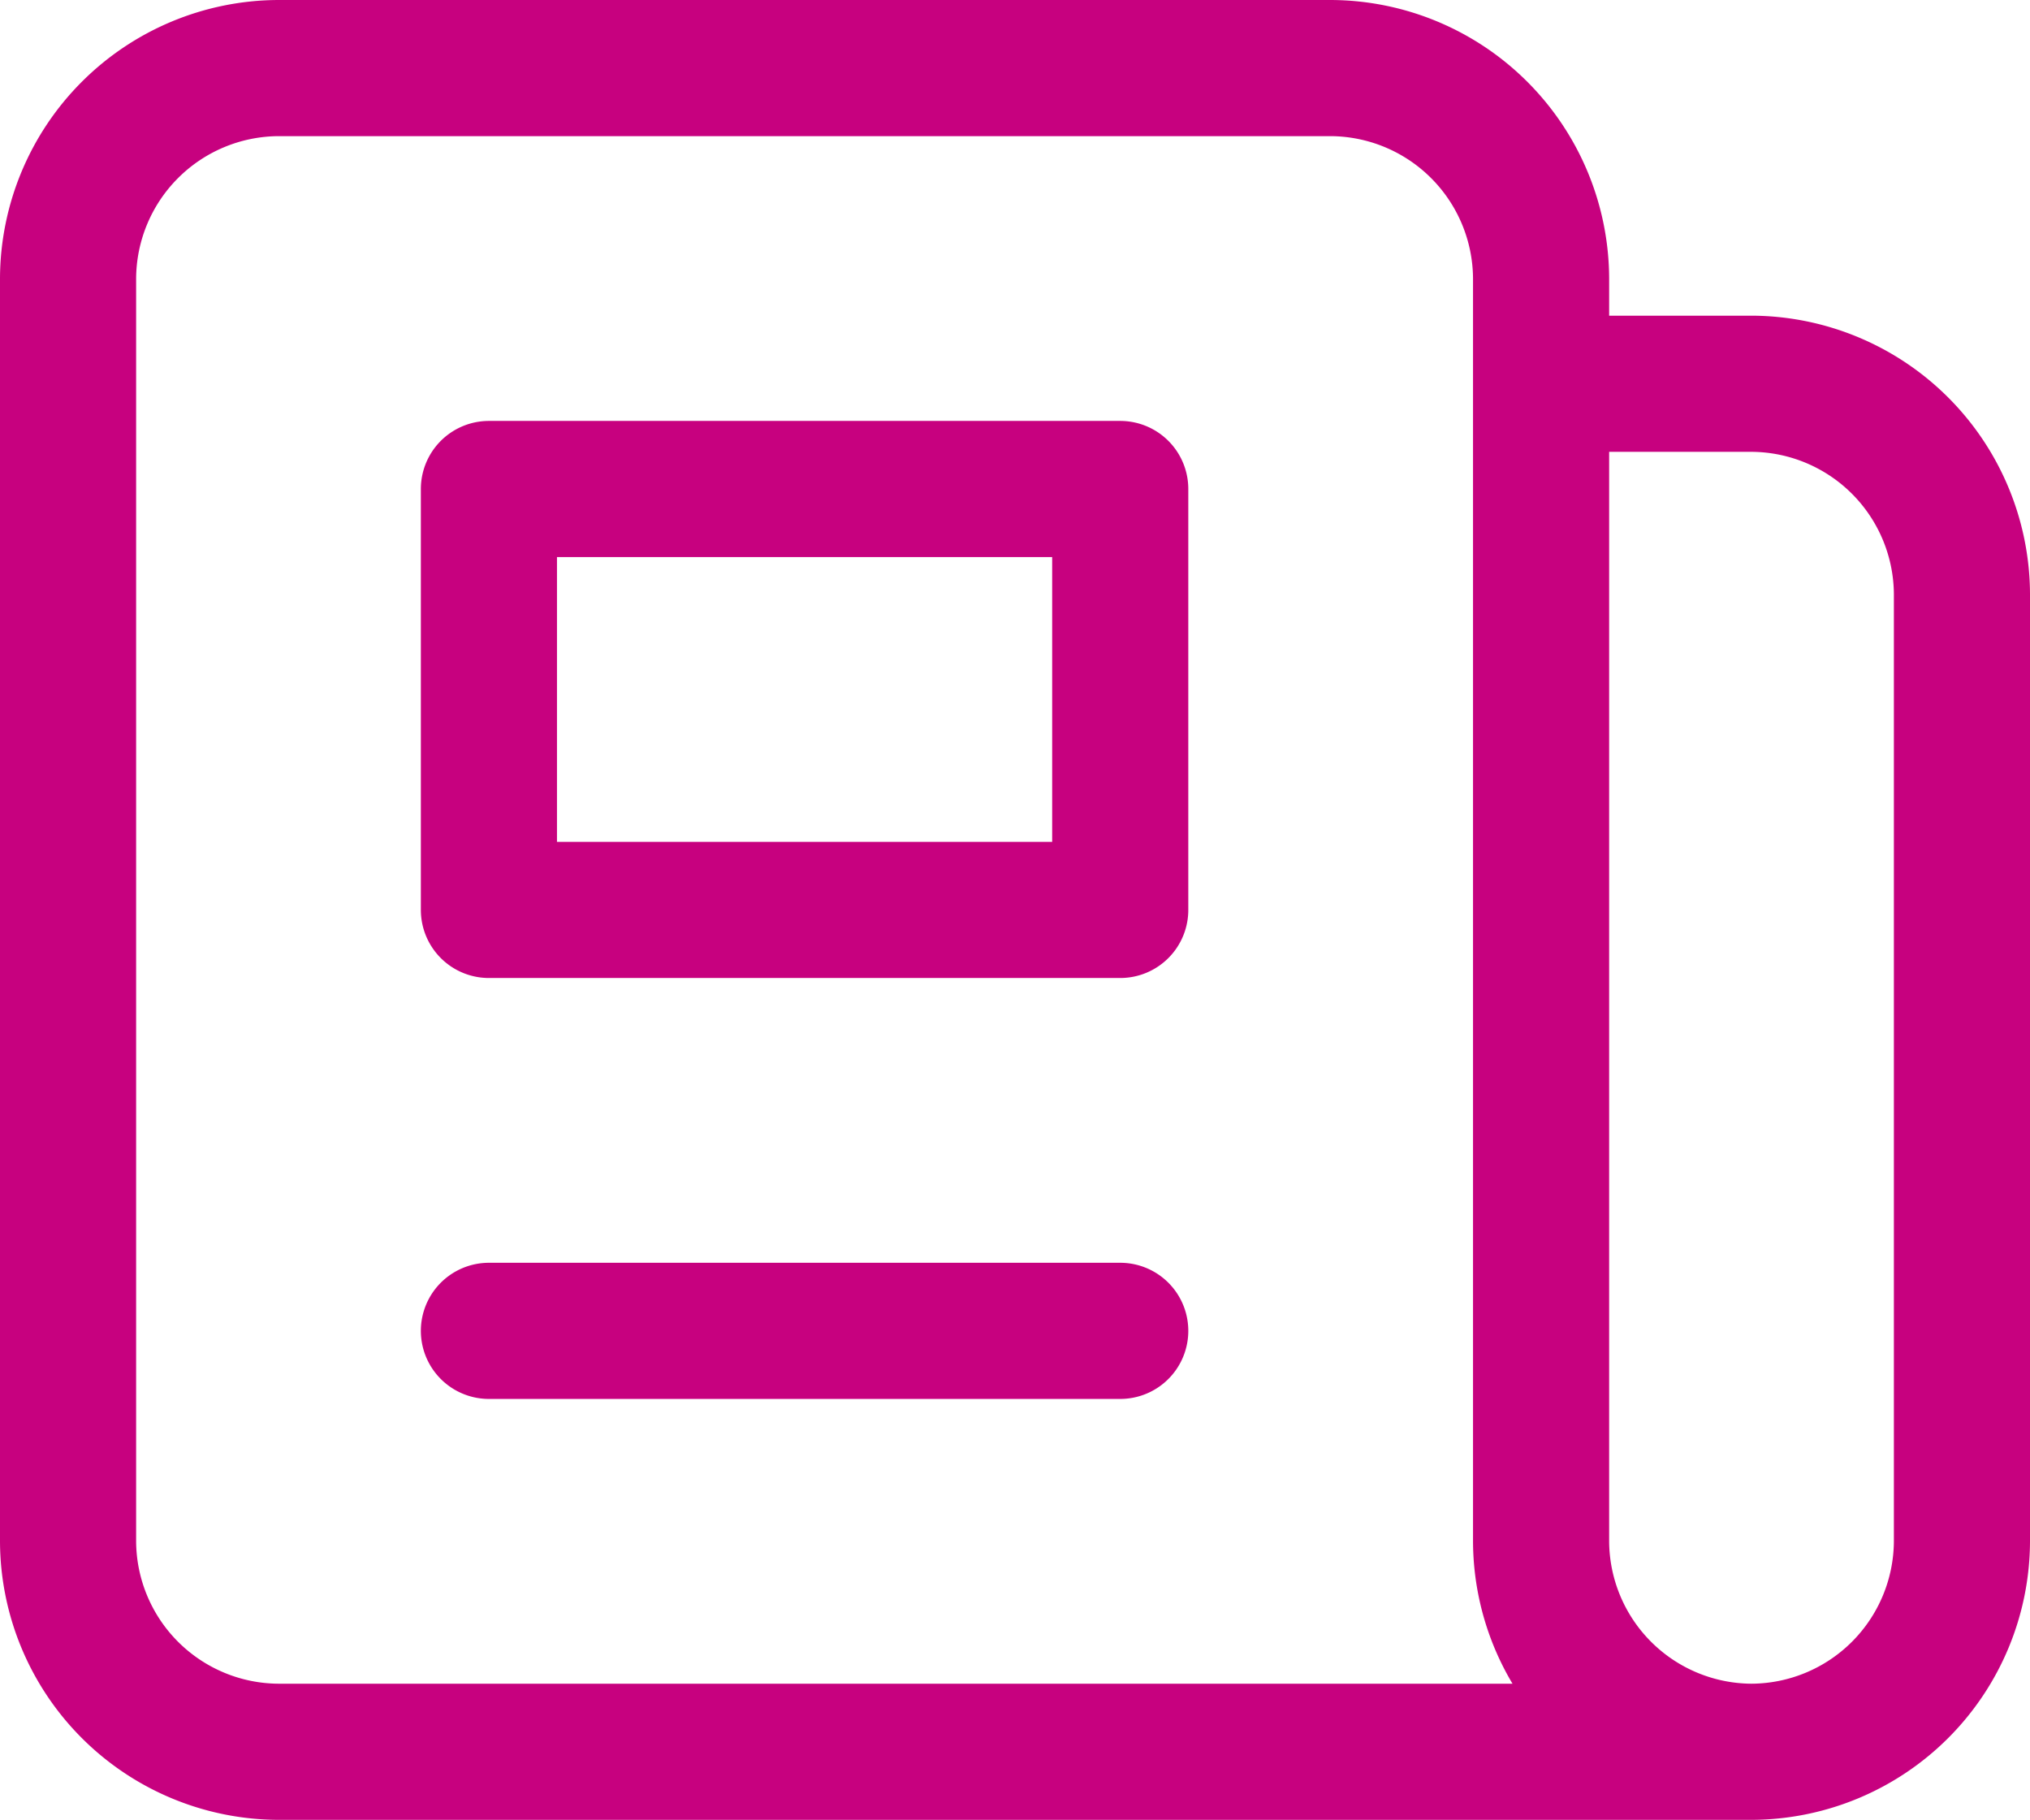 <svg xmlns="http://www.w3.org/2000/svg" width="34.3" height="30.744" viewBox="0 0 34.3 30.744">
  <path id="Tracé_36" data-name="Tracé 36" d="M29.444,29.444H4.556A3.569,3.569,0,0,1,1,25.889V4.556A3.569,3.569,0,0,1,4.556,1H22.333a3.569,3.569,0,0,1,3.556,3.556V6.333m3.556,23.111a3.569,3.569,0,0,1-3.556-3.556V6.333m3.556,23.111A3.569,3.569,0,0,0,33,25.889v-16a3.569,3.569,0,0,0-3.556-3.556H25.889M18.778,1H11.667M8.111,22.333H18.778M8.111,8.111H18.778v7.111H8.111Z" transform="translate(0.15 0.15)" fill="none" stroke="#c7017f" stroke-linecap="round" stroke-linejoin="round" stroke-width="2.3"/>
</svg>
